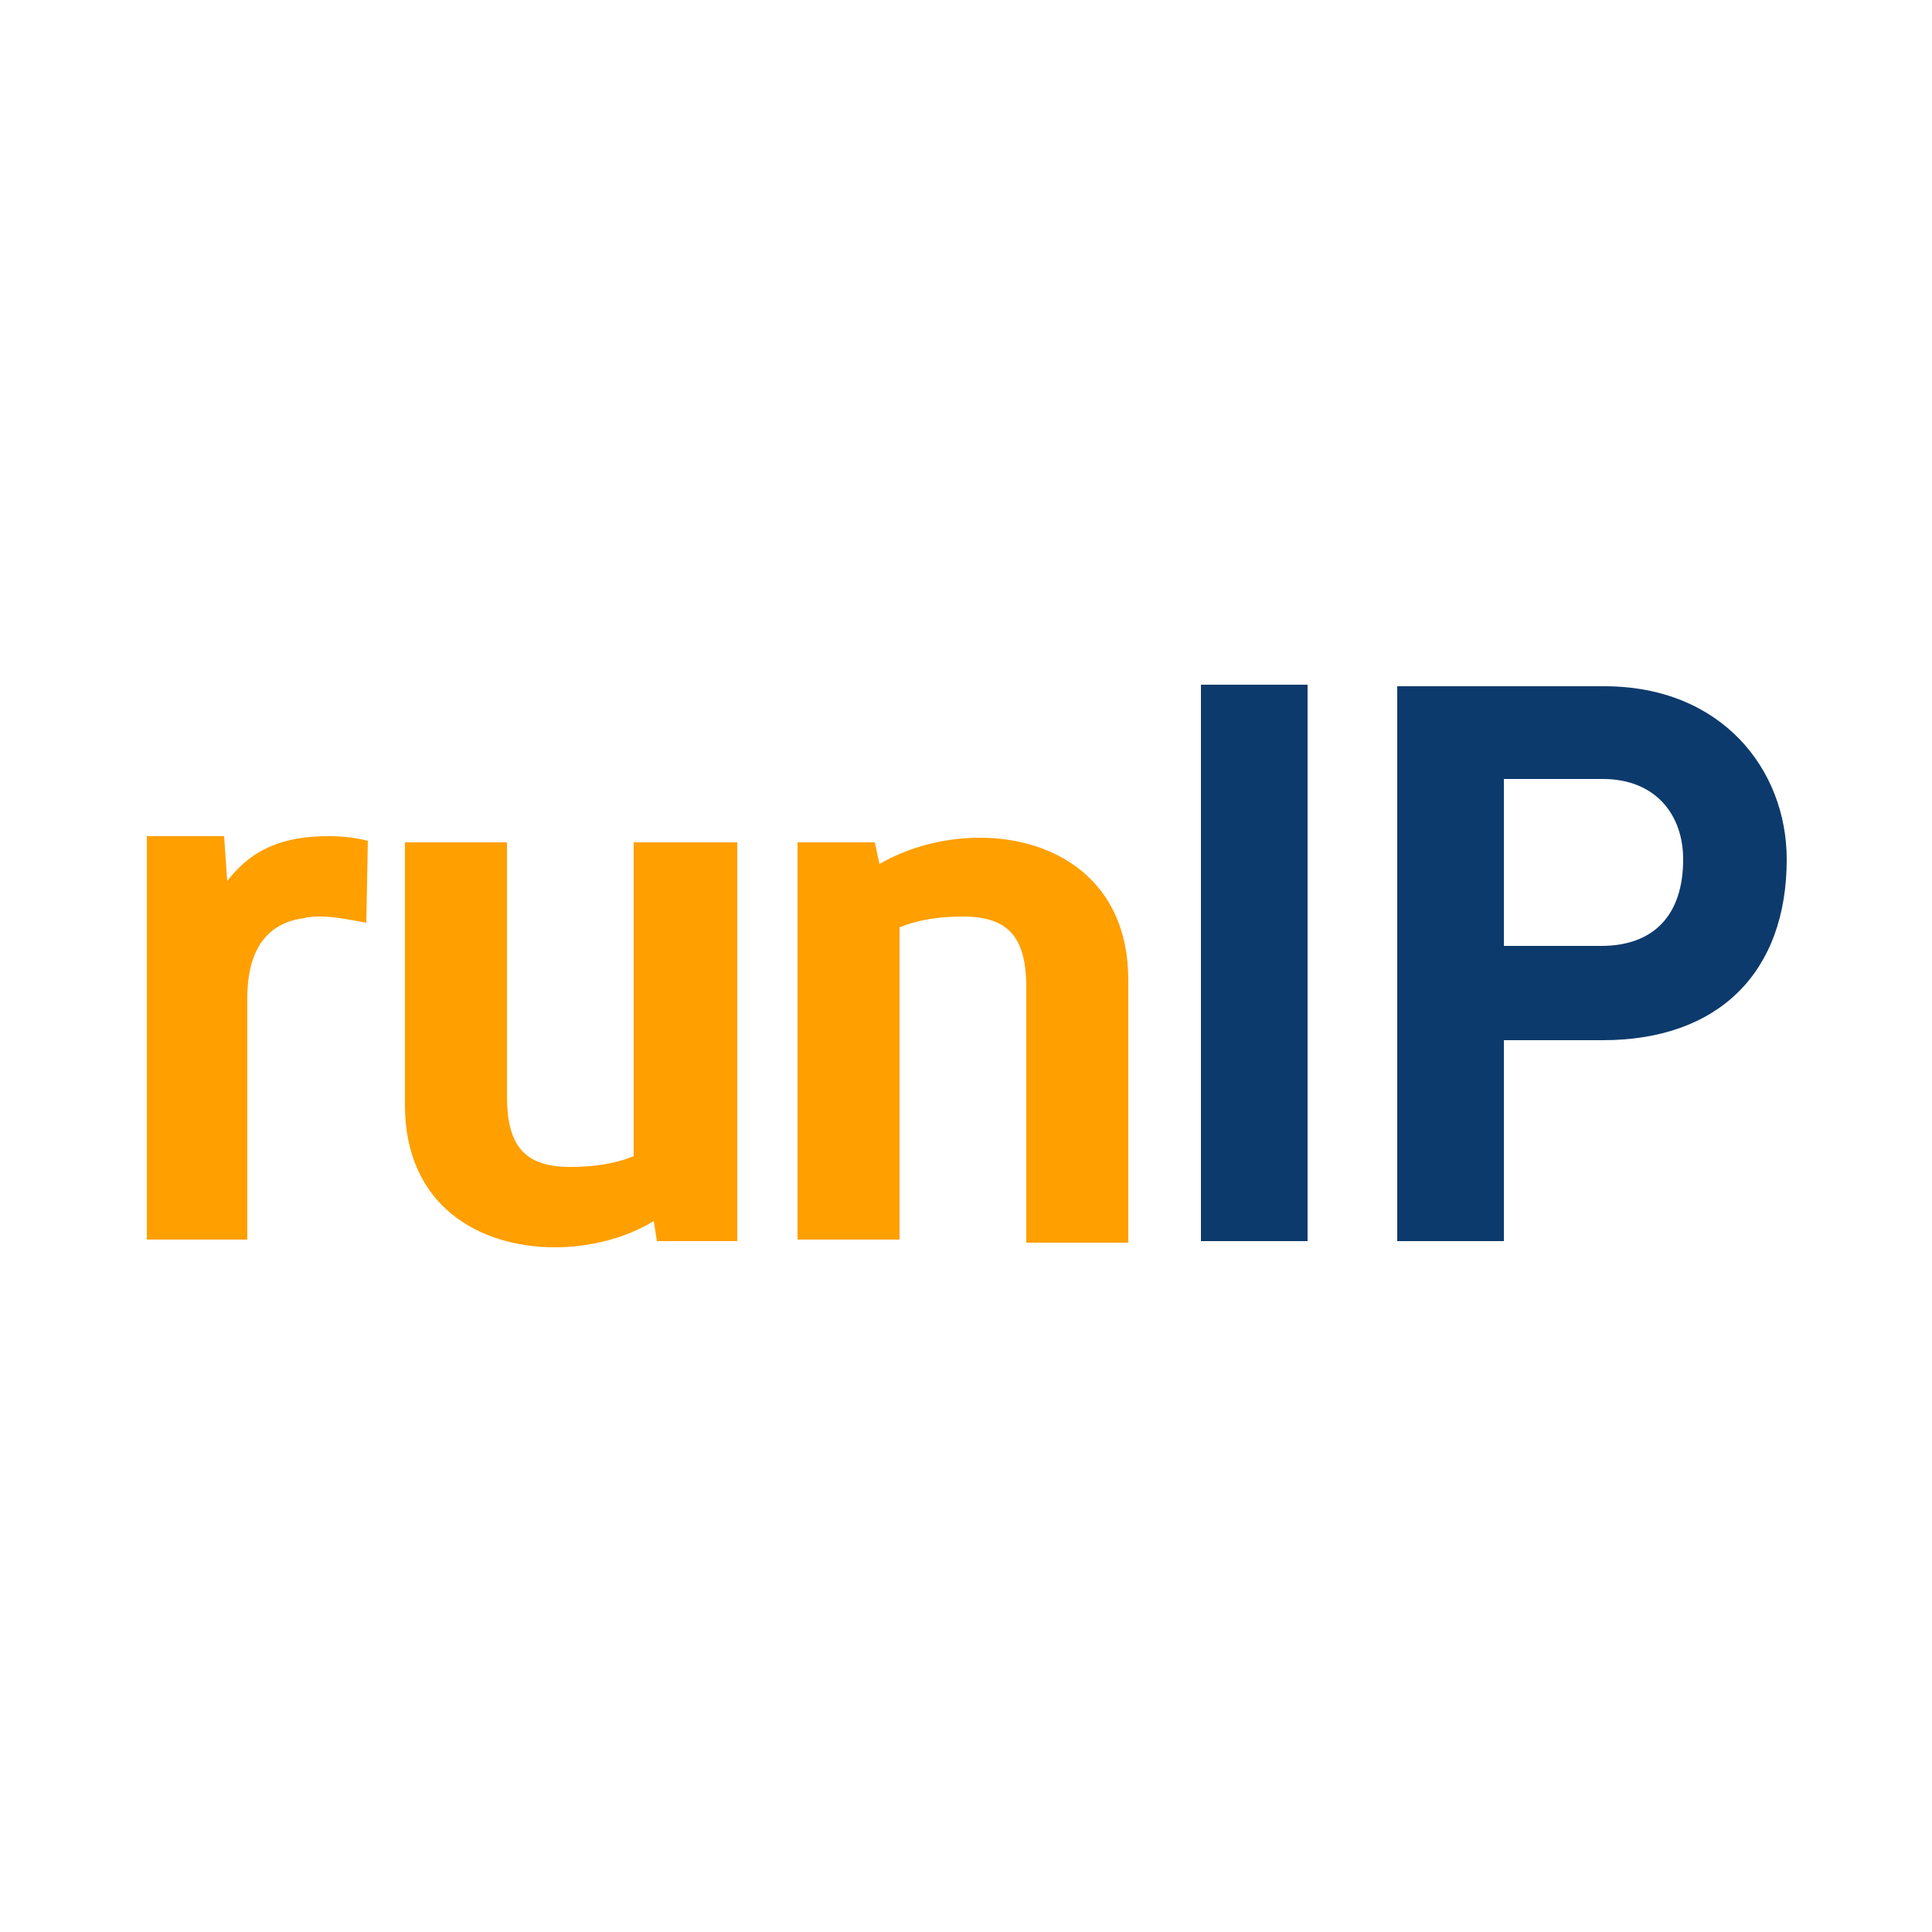 <?xml version="1.0" encoding="utf-8"?>
<!-- Generator: Adobe Illustrator 25.2.3, SVG Export Plug-In . SVG Version: 6.00 Build 0)  -->
<svg version="1.1" id="Ebene_1" xmlns="http://www.w3.org/2000/svg" xmlns:xlink="http://www.w3.org/1999/xlink" x="0px" y="0px"
	 viewBox="0 0 125 125" style="enable-background:new 0 0 125 125;" xml:space="preserve">
<style type="text/css">
	.st0{fill:#0D3A6C;}
	.st1{fill:#FF9F00;}
</style>
<path class="st0" d="M97.3,50.4h6.4c3.4,0,5.2,2.3,5.2,5.2c0,3.6-1.9,5.6-5.3,5.6h-6.3V50.4z M90.4,44.3v36h6.9v-13h6.4
	c7.5,0,11.9-4.4,11.9-11.7c0-5.8-4.2-11.2-11.8-11.2H90.4z M84.6,44.3h-6.9v36h6.9V44.3z"/>
<path class="st1" d="M56.6,54.5h-5v25.7h6.6V60c1.2-0.5,2.6-0.7,4.1-0.7c3,0,4.1,1.4,4.1,4.6v16.5h6.6v-17c0-6.5-4.8-9.2-9.6-9.2
	c-2.3,0-4.6,0.6-6.5,1.7L56.6,54.5z M47.7,80.3V54.5H41v20.3c-1.2,0.5-2.6,0.7-4.1,0.7c-3,0-4.1-1.4-4.1-4.6V54.5h-6.6v17
	c0,6.5,4.8,9.2,9.7,9.2c2.3,0,4.6-0.6,6.4-1.7l0.2,1.3H47.7z M14.5,54.1h-5v26.1H16V64.6c0-3.2,1.3-4.9,3.7-5.2
	c0.3-0.1,0.7-0.1,1.1-0.1c0.8,0,1.8,0.2,2.9,0.4l0.1-5.3c-0.8-0.2-1.6-0.3-2.5-0.3c-2.8,0-4.9,0.7-6.6,2.9L14.5,54.1z"/>
</svg>
